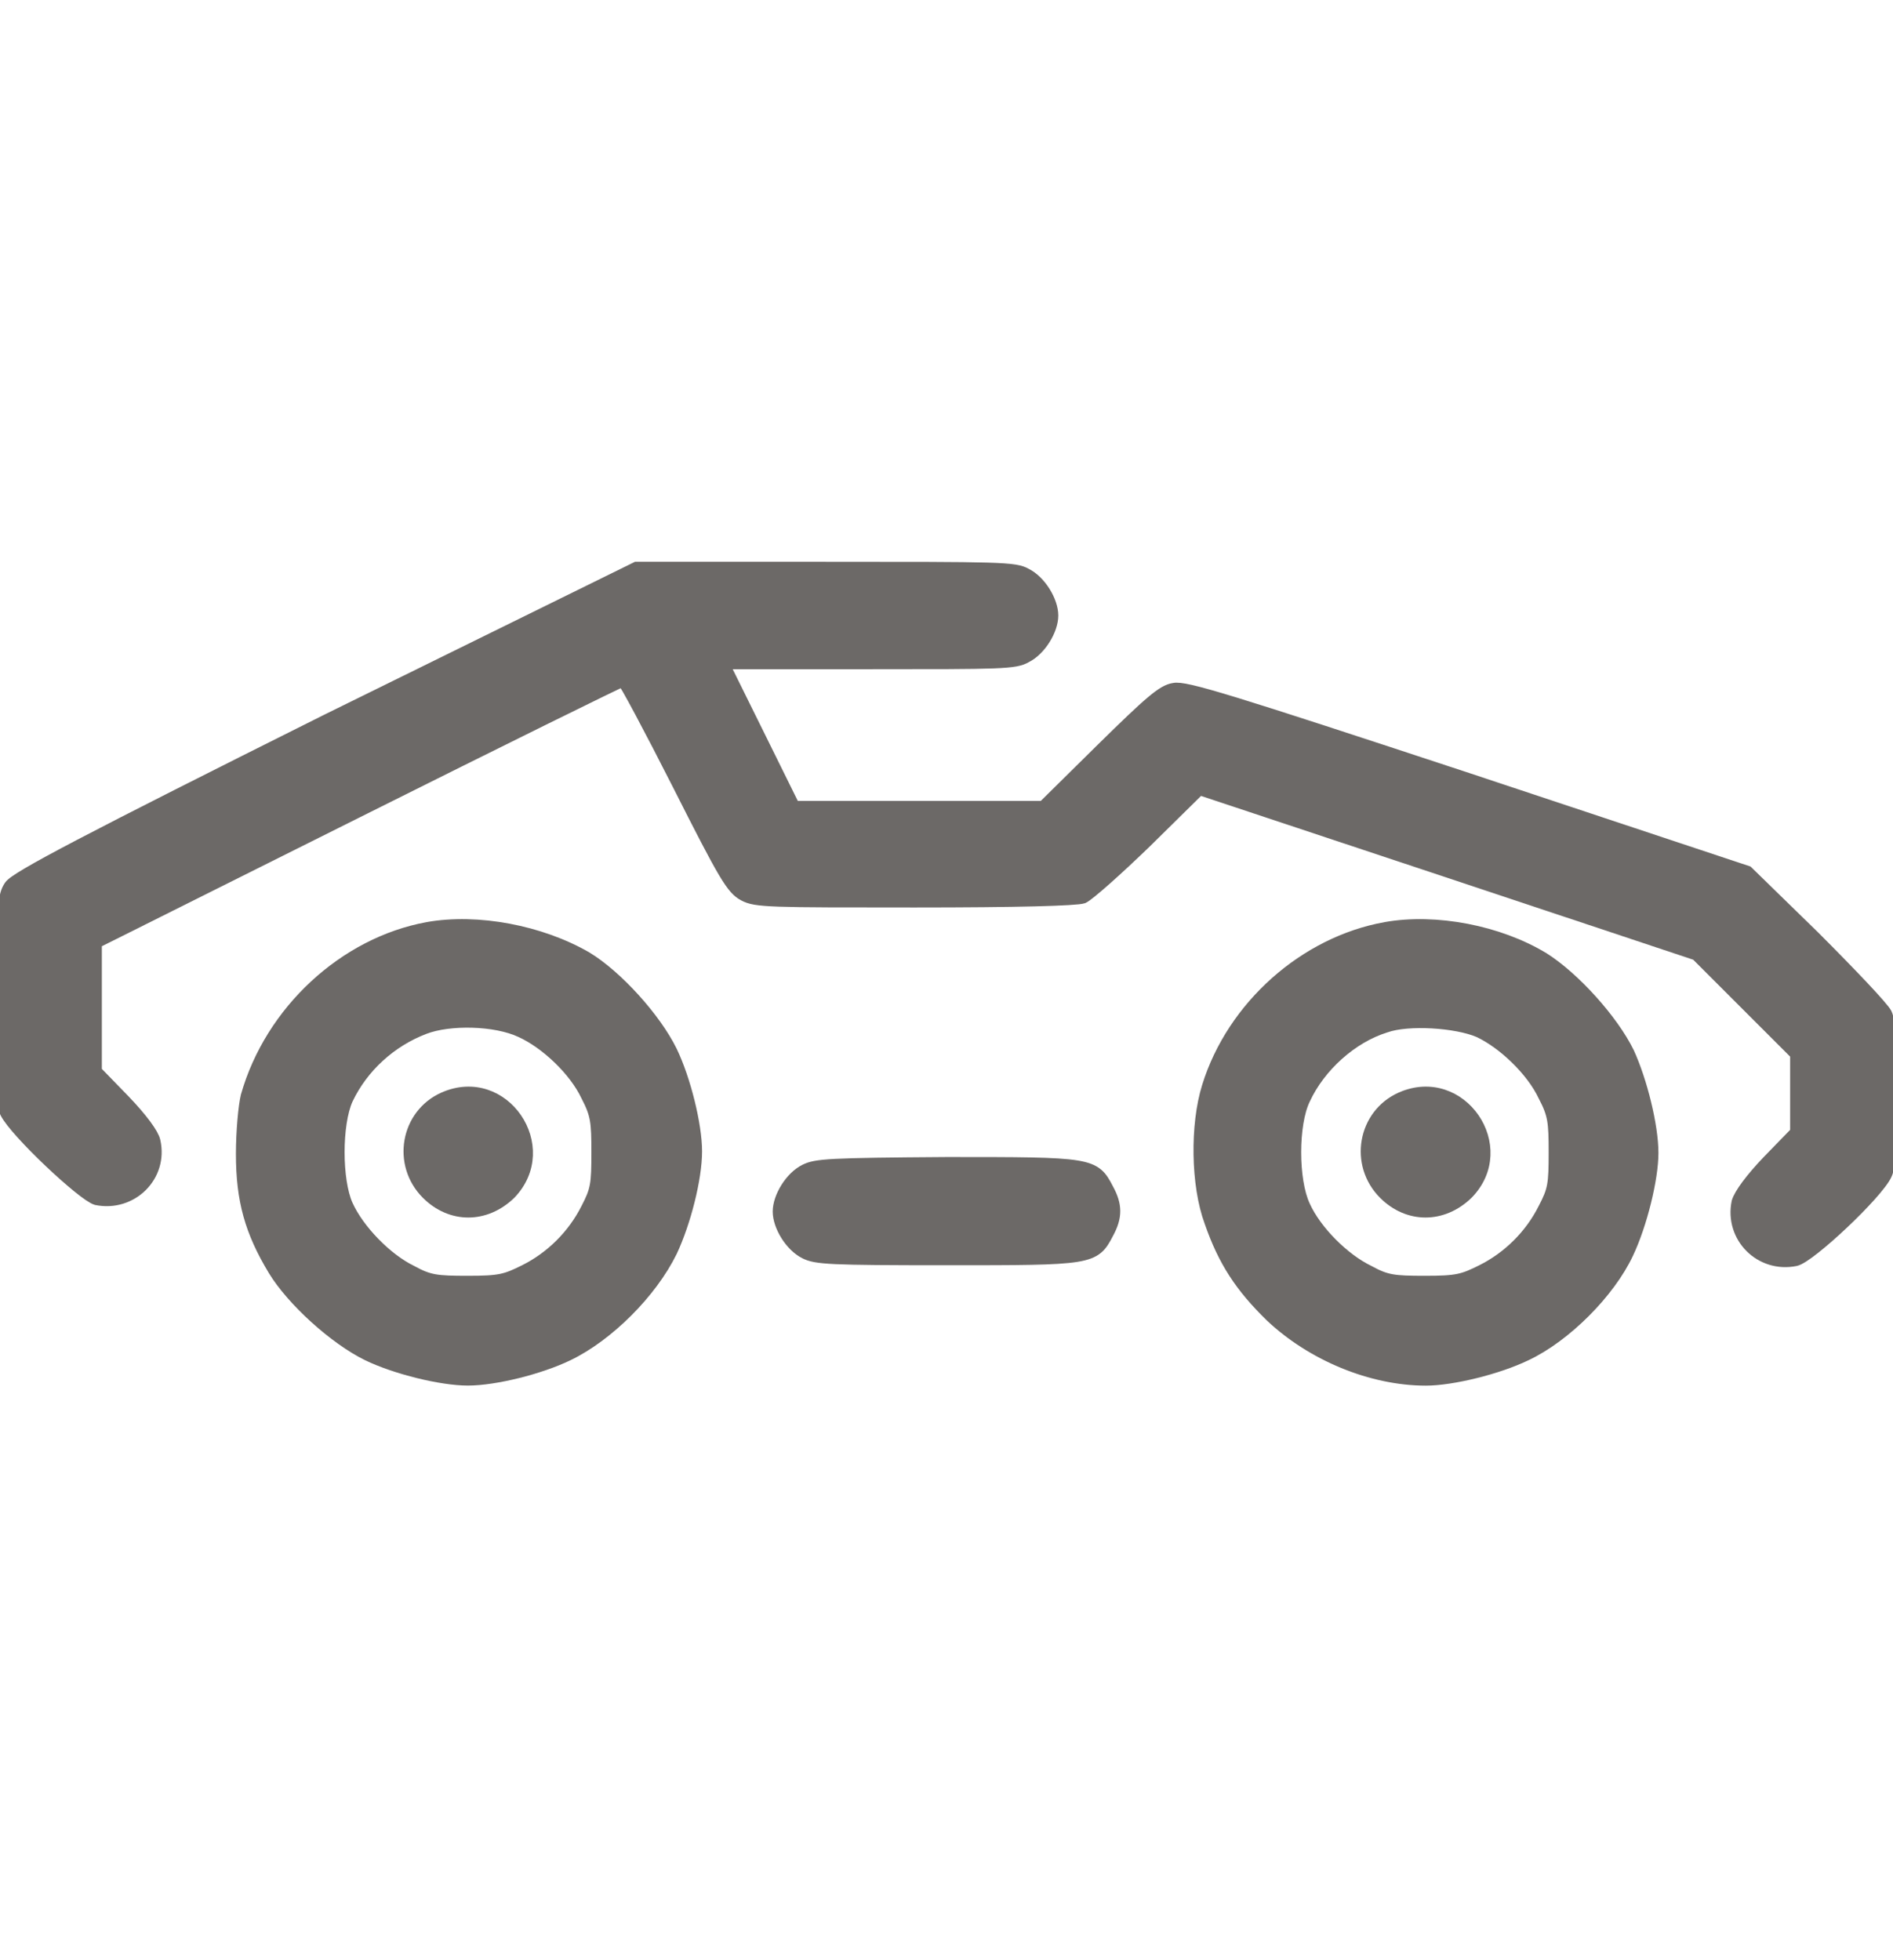 <svg width="28" height="29" viewBox="0 0 28 29" fill="none" xmlns="http://www.w3.org/2000/svg">
<g clip-path="url(#clip0_13099_2120)">
<path d="M4.83 10.649C1.27 12.429 0.225 12.975 0.142 13.106C0.047 13.248 0.036 13.39 0.024 14.767C-7.03977e-05 16.061 -7.03949e-05 16.298 0.083 16.464C0.225 16.749 1.222 17.687 1.424 17.746C1.946 17.853 2.409 17.402 2.29 16.88C2.267 16.773 2.101 16.547 1.839 16.274L1.424 15.847V14.898V13.948L5.293 12.014C7.429 10.946 9.186 10.079 9.21 10.079C9.233 10.079 9.601 10.768 10.028 11.61C10.717 12.975 10.824 13.153 11.002 13.248C11.18 13.343 11.382 13.343 13.53 13.343C15.049 13.343 15.915 13.319 16.022 13.284C16.105 13.248 16.532 12.868 16.96 12.453L17.743 11.681L21.422 12.904L25.089 14.126L25.825 14.862L26.561 15.598V16.18V16.749L26.145 17.177C25.896 17.438 25.73 17.663 25.695 17.782C25.588 18.304 26.039 18.755 26.561 18.648C26.774 18.601 27.771 17.663 27.902 17.378C28.033 17.117 28.033 15.266 27.902 14.993C27.855 14.898 27.368 14.387 26.834 13.853L25.849 12.892L21.707 11.515C18.182 10.352 17.529 10.15 17.363 10.186C17.197 10.21 17.007 10.376 16.295 11.076L15.429 11.931H13.589H11.749L11.227 10.874L10.705 9.818H12.853C14.823 9.818 15.013 9.818 15.179 9.723C15.393 9.616 15.571 9.32 15.571 9.106C15.571 8.893 15.393 8.596 15.179 8.489C15.013 8.394 14.8 8.394 12.188 8.394H9.411L4.83 10.649Z" fill="#6C6967" stroke="#6C6967" stroke-width="0.165"/>
<path d="M6.326 13.723C5.091 13.948 4 14.957 3.643 16.215C3.608 16.358 3.572 16.737 3.572 17.07C3.572 17.758 3.703 18.221 4.047 18.791C4.32 19.241 4.949 19.811 5.436 20.049C5.851 20.25 6.527 20.416 6.919 20.416C7.323 20.416 7.987 20.25 8.403 20.049C8.996 19.764 9.637 19.123 9.934 18.517C10.135 18.09 10.302 17.438 10.302 17.034C10.302 16.642 10.135 15.966 9.934 15.55C9.696 15.064 9.127 14.435 8.676 14.162C7.999 13.77 7.062 13.592 6.326 13.723ZM7.702 15.266C8.07 15.432 8.498 15.835 8.676 16.215C8.818 16.488 8.83 16.595 8.83 17.046C8.83 17.521 8.818 17.604 8.676 17.877C8.474 18.28 8.142 18.601 7.762 18.791C7.477 18.933 7.394 18.957 6.919 18.957C6.456 18.957 6.349 18.945 6.088 18.802C5.72 18.624 5.305 18.197 5.139 17.829C4.973 17.461 4.973 16.631 5.139 16.263C5.364 15.788 5.78 15.408 6.278 15.218C6.646 15.076 7.323 15.088 7.702 15.266Z" fill="#6C6967" stroke="#6C6967" stroke-width="0.165"/>
<path d="M6.563 16.239C6.005 16.488 5.875 17.224 6.314 17.663C6.67 18.019 7.18 18.019 7.548 17.663C8.213 16.975 7.453 15.847 6.563 16.239Z" fill="#6C6967" stroke="#6C6967" stroke-width="0.165"/>
<path d="M20.496 13.723C19.297 13.937 18.229 14.886 17.861 16.073C17.683 16.642 17.695 17.533 17.897 18.078C18.099 18.66 18.348 19.04 18.799 19.479C19.404 20.049 20.283 20.417 21.09 20.417C21.481 20.417 22.158 20.25 22.573 20.049C23.155 19.776 23.808 19.123 24.08 18.541C24.282 18.114 24.448 17.438 24.448 17.058C24.448 16.654 24.282 15.99 24.092 15.574C23.855 15.088 23.285 14.459 22.834 14.174C22.17 13.77 21.232 13.592 20.496 13.723ZM21.873 15.266C22.229 15.432 22.656 15.835 22.834 16.215C22.977 16.488 22.989 16.595 22.989 17.046C22.989 17.521 22.977 17.604 22.834 17.877C22.633 18.28 22.3 18.601 21.92 18.791C21.636 18.933 21.552 18.957 21.078 18.957C20.615 18.957 20.508 18.945 20.247 18.802C19.879 18.625 19.464 18.209 19.298 17.841C19.119 17.461 19.119 16.631 19.298 16.263C19.523 15.776 19.998 15.349 20.496 15.195C20.828 15.076 21.541 15.123 21.873 15.266Z" fill="#6C6967" stroke="#6C6967" stroke-width="0.165"/>
<path d="M20.722 16.239C20.164 16.488 20.033 17.224 20.472 17.663C20.828 18.019 21.339 18.019 21.707 17.663C22.383 16.975 21.612 15.847 20.722 16.239Z" fill="#6C6967" stroke="#6C6967" stroke-width="0.165"/>
<path d="M11.904 17.307C11.69 17.414 11.512 17.71 11.512 17.924C11.512 18.138 11.69 18.434 11.904 18.541C12.07 18.624 12.26 18.636 14.004 18.636C16.141 18.636 16.188 18.636 16.39 18.245C16.52 18.007 16.52 17.829 16.39 17.592C16.188 17.2 16.141 17.2 14.004 17.2C12.26 17.212 12.07 17.224 11.904 17.307Z" fill="#6C6967" stroke="#6C6967" stroke-width="0.165"/>
</g>
<defs>
<clipPath id="clip0_13099_2120">
<rect width="28" height="28" fill="white" transform="translate(0 0.461)"/>
</clipPath>
</defs>
</svg>
